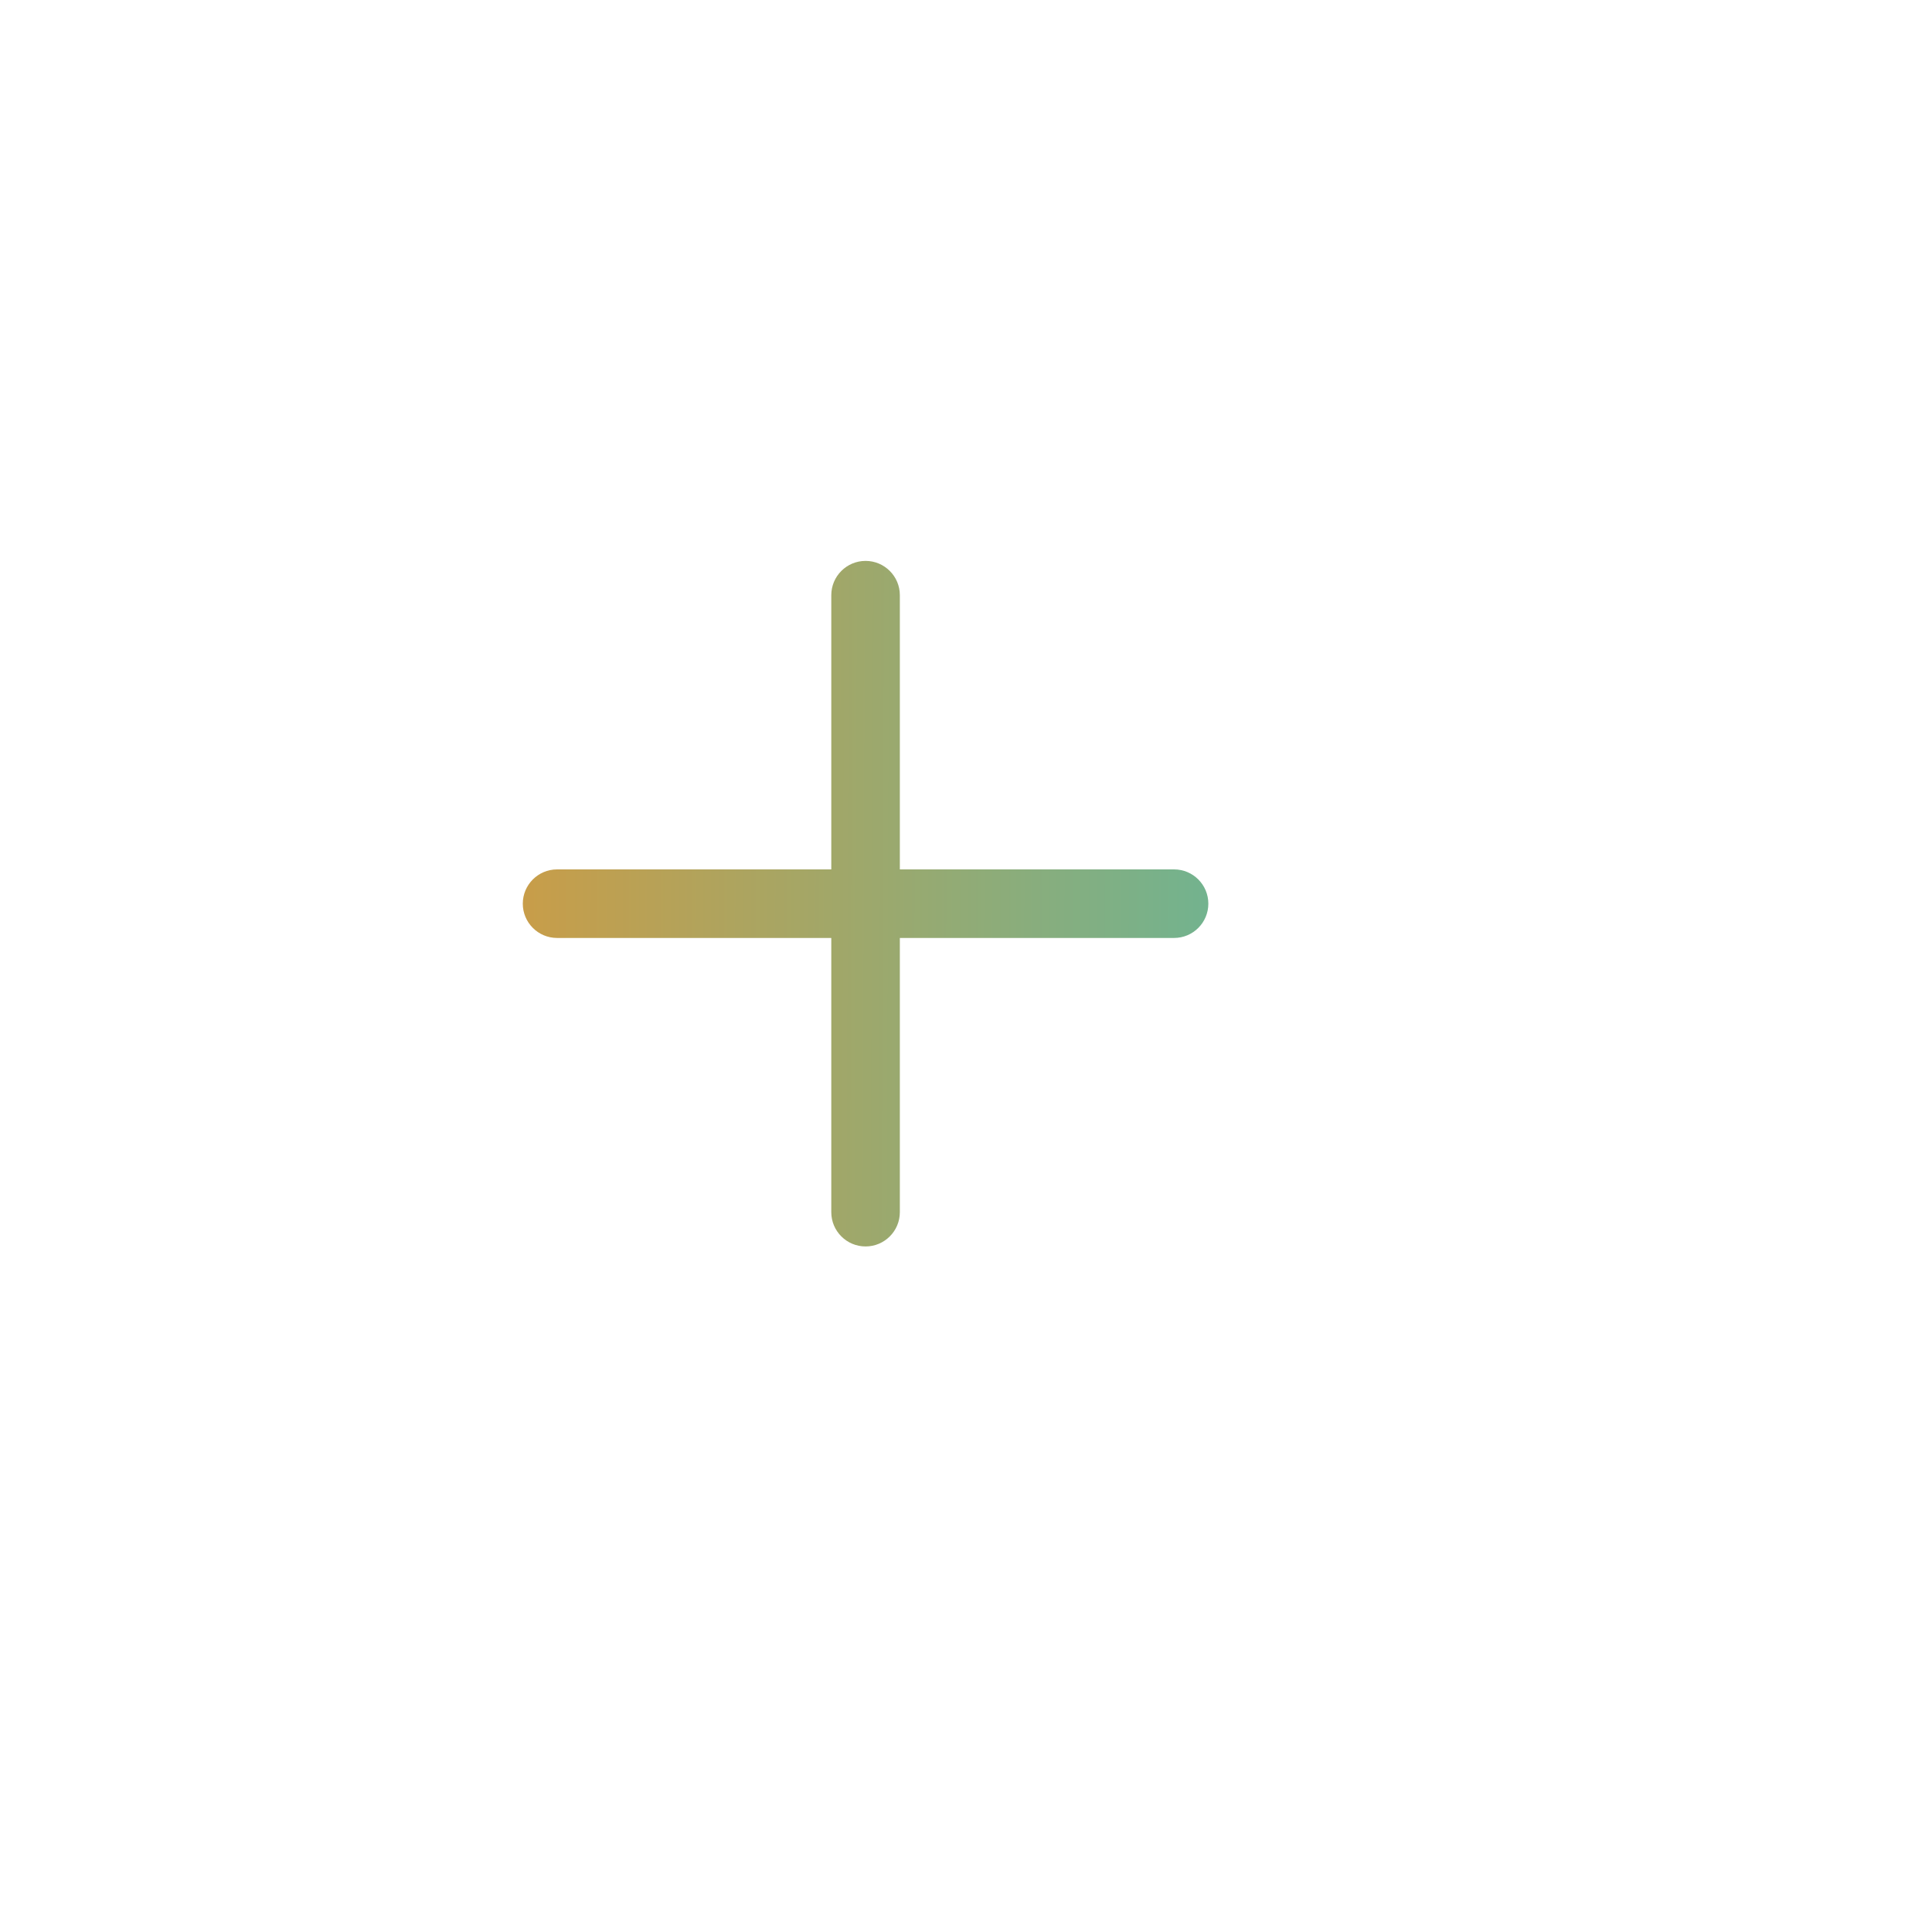 <svg width="62" height="62" viewBox="0 0 62 62" fill="none" xmlns="http://www.w3.org/2000/svg">
<g filter="url(#filter0_d_8490_86325)">
<path d="M28.252 51.035C40.873 51.035 51.105 40.946 51.105 28.5C51.105 16.053 40.873 5.964 28.252 5.964C15.63 5.964 5.398 16.053 5.398 28.5C5.398 40.946 15.63 51.035 28.252 51.035Z" fill="white"/>
</g>
<g clip-path="url(#clip0_8490_86325)">
<path d="M37.677 27.9H28.877V19.1C28.877 18.493 28.384 18 27.777 18C27.17 18 26.677 18.493 26.677 19.1V27.9H17.877C17.27 27.9 16.777 28.393 16.777 29C16.777 29.607 17.27 30.1 17.877 30.1H26.677V38.9C26.677 39.507 27.17 40 27.777 40C28.384 40 28.877 39.507 28.877 38.9V30.1H37.677C38.285 30.1 38.777 29.607 38.777 29C38.777 28.393 38.285 27.9 37.677 27.9Z" fill="url(#paint0_linear_8490_86325)"/>
</g>
<defs>
<filter id="filter0_d_8490_86325" x="0.182" y="0.748" width="61.356" height="60.72" filterUnits="userSpaceOnUse" color-interpolation-filters="sRGB">
<feFlood flood-opacity="0" result="BackgroundImageFix"/>
<feColorMatrix in="SourceAlpha" type="matrix" values="0 0 0 0 0 0 0 0 0 0 0 0 0 0 0 0 0 0 127 0" result="hardAlpha"/>
<feOffset dx="2.608" dy="2.608"/>
<feGaussianBlur stdDeviation="3.912"/>
<feColorMatrix type="matrix" values="0 0 0 0 0.537 0 0 0 0 0.537 0 0 0 0 0.635 0 0 0 0.122 0"/>
<feBlend mode="normal" in2="BackgroundImageFix" result="effect1_dropShadow_8490_86325"/>
<feBlend mode="normal" in="SourceGraphic" in2="effect1_dropShadow_8490_86325" result="shape"/>
</filter>
<linearGradient id="paint0_linear_8490_86325" x1="4.738" y1="-62.3" x2="47.502" y2="-62.144" gradientUnits="userSpaceOnUse">
<stop stop-color="#F89122"/>
<stop offset="1" stop-color="#52BBA9"/>
</linearGradient>
<clipPath id="clip0_8490_86325">
<rect width="22" height="22" fill="white" transform="translate(16.777 18)"/>
</clipPath>
</defs>
</svg>
